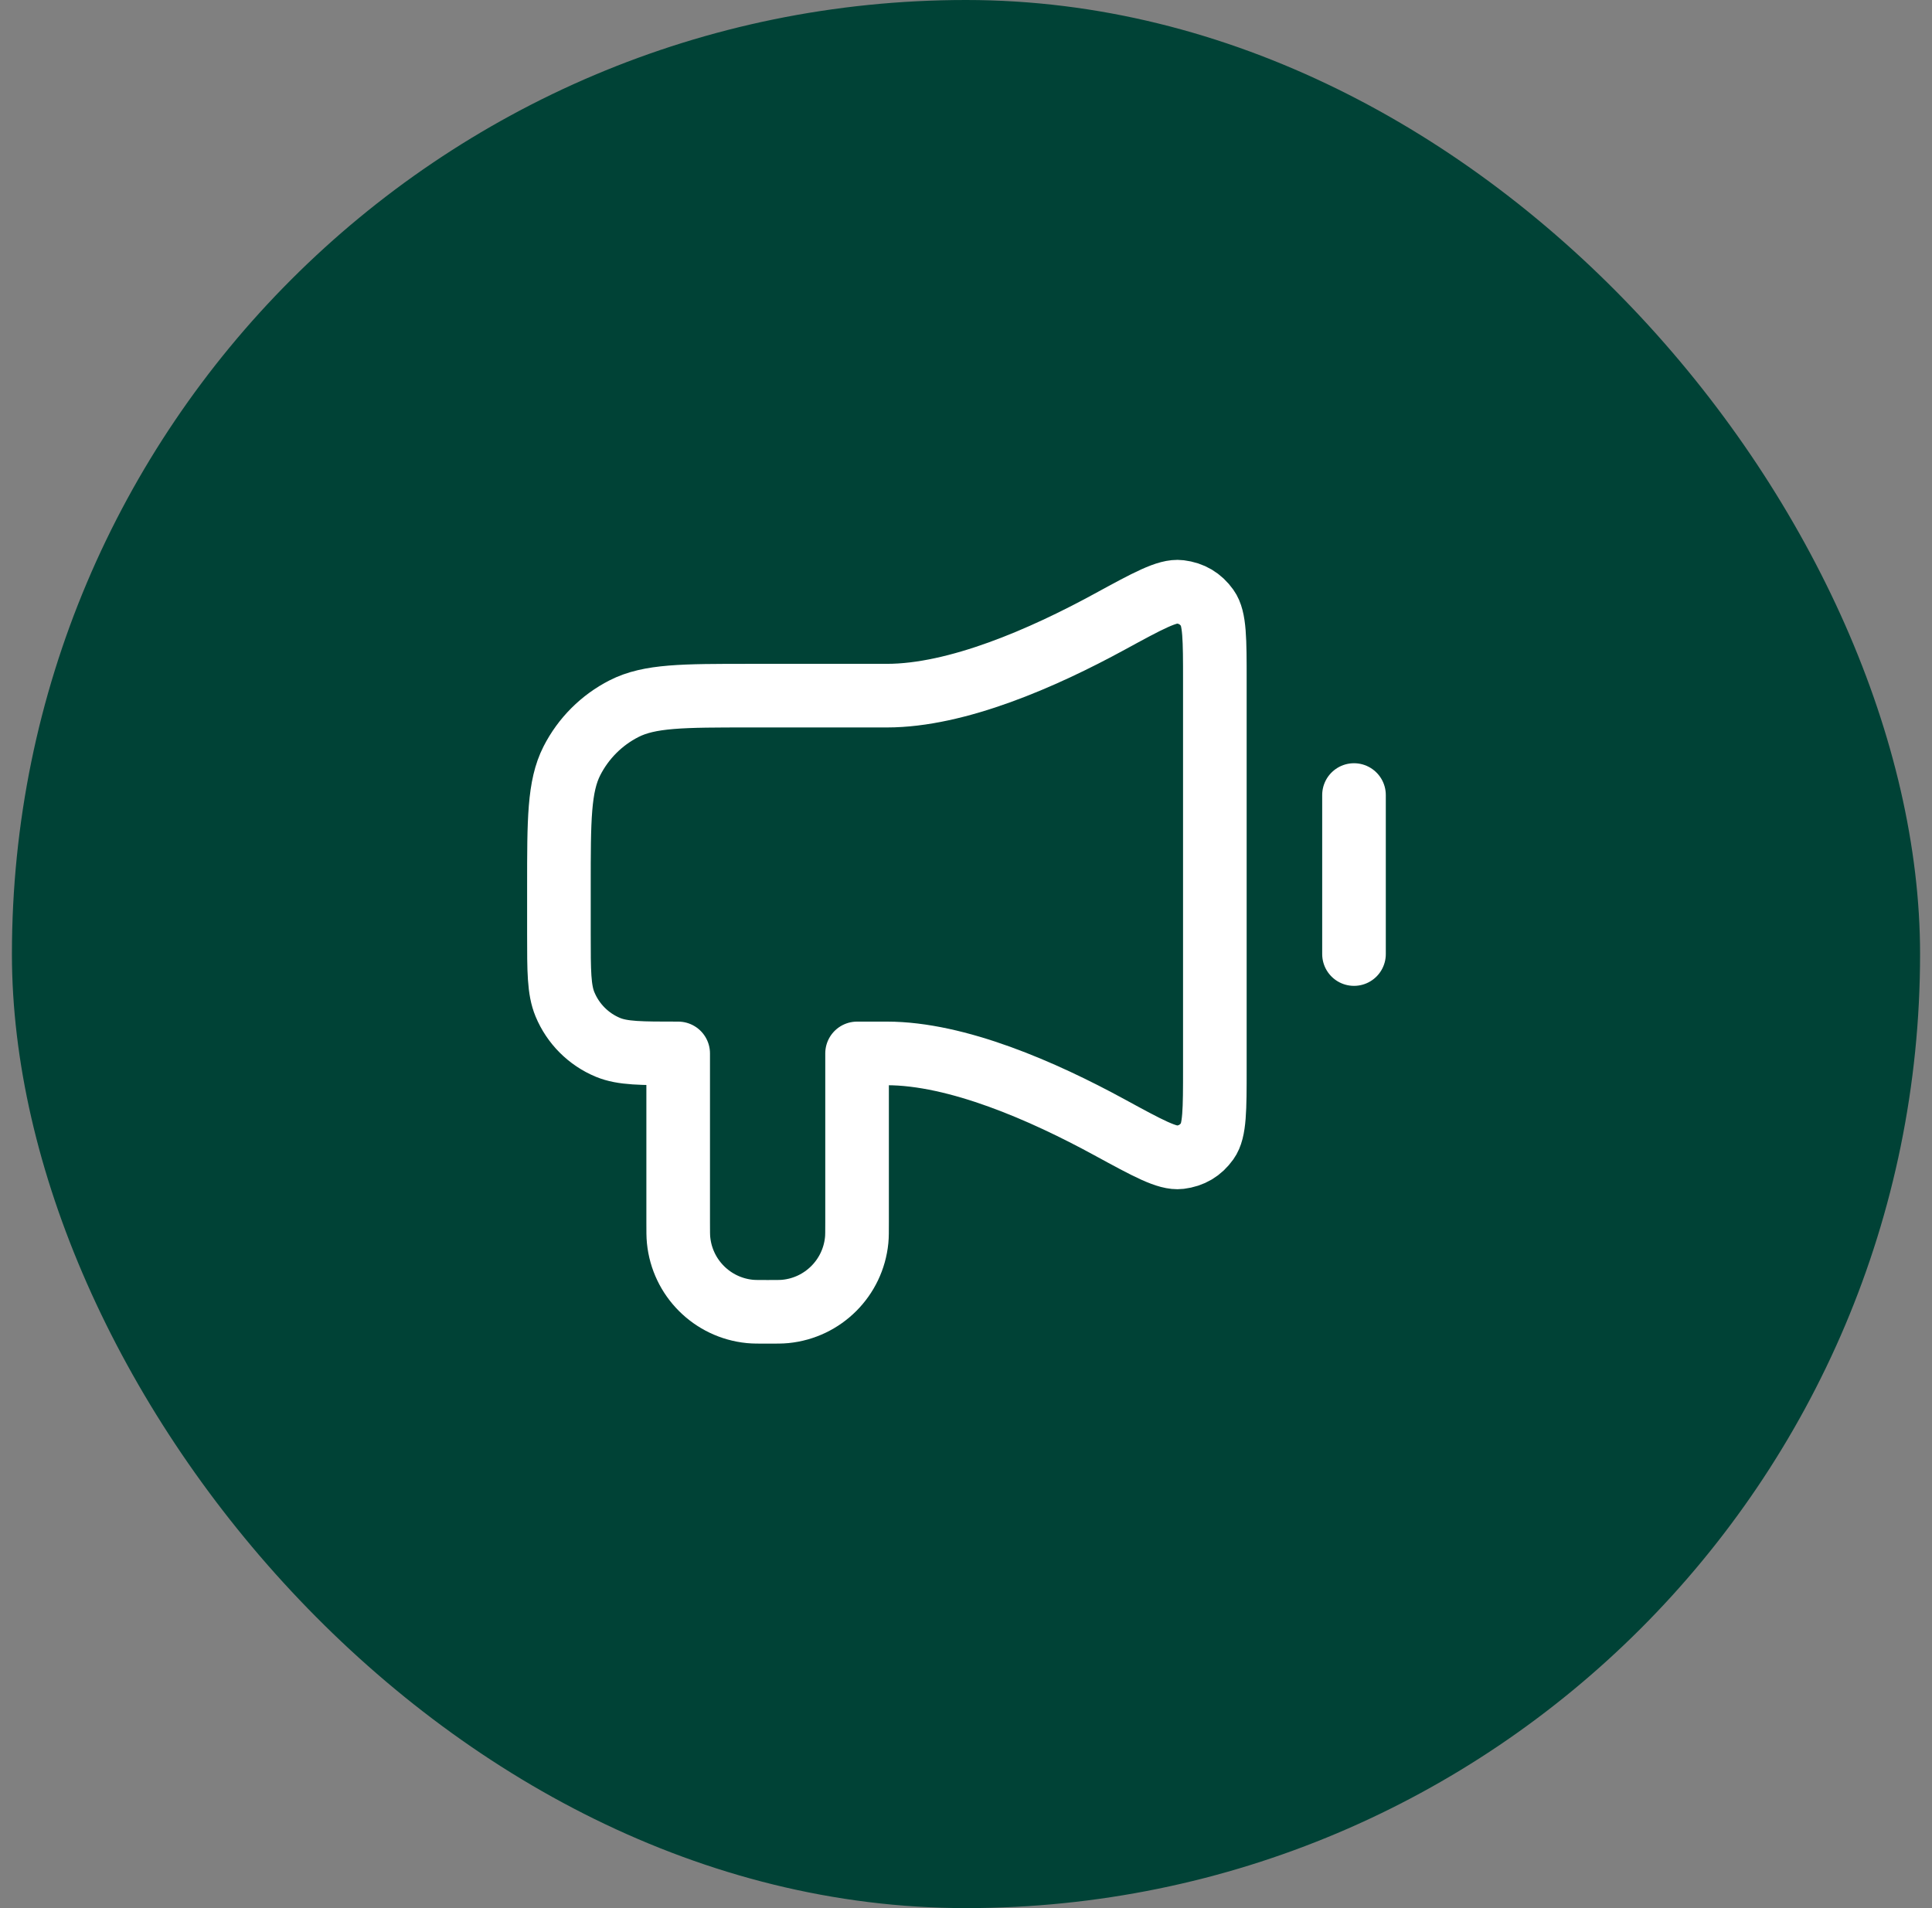<svg width="81" height="80" viewBox="0 0 81 80" fill="none" xmlns="http://www.w3.org/2000/svg">
<rect x="0" y="0" width="81" height="80" fill="#808080" stroke="none"/>
<rect x="0.5" width="80" height="80" rx="40" fill="#004236"></rect>
<path d="M56.767 33.333V40M37.183 29.166H31.433C28.633 29.166 27.233 29.166 26.163 29.712C25.223 30.191 24.458 30.956 23.978 31.897C23.433 32.966 23.433 34.366 23.433 37.166V39.166C23.433 40.72 23.433 41.496 23.687 42.109C24.026 42.925 24.674 43.575 25.491 43.913C26.104 44.166 26.88 44.166 28.433 44.166V51.25C28.433 51.637 28.433 51.83 28.45 51.993C28.605 53.576 29.858 54.828 31.44 54.984C31.603 55 31.797 55 32.183 55C32.57 55 32.764 55 32.927 54.984C34.509 54.828 35.761 53.576 35.917 51.993C35.933 51.83 35.933 51.637 35.933 51.25V44.166H37.183C40.127 44.166 43.729 45.745 46.507 47.259C48.128 48.143 48.939 48.585 49.469 48.52C49.962 48.459 50.334 48.238 50.622 47.835C50.933 47.4 50.933 46.53 50.933 44.789V28.544C50.933 26.803 50.933 25.933 50.622 25.498C50.334 25.095 49.962 24.874 49.469 24.813C48.939 24.748 48.128 25.19 46.507 26.074C43.729 27.588 40.127 29.166 37.183 29.166Z" stroke="white" stroke-width="2.667" stroke-linecap="round" stroke-linejoin="round"></path>
</svg>

